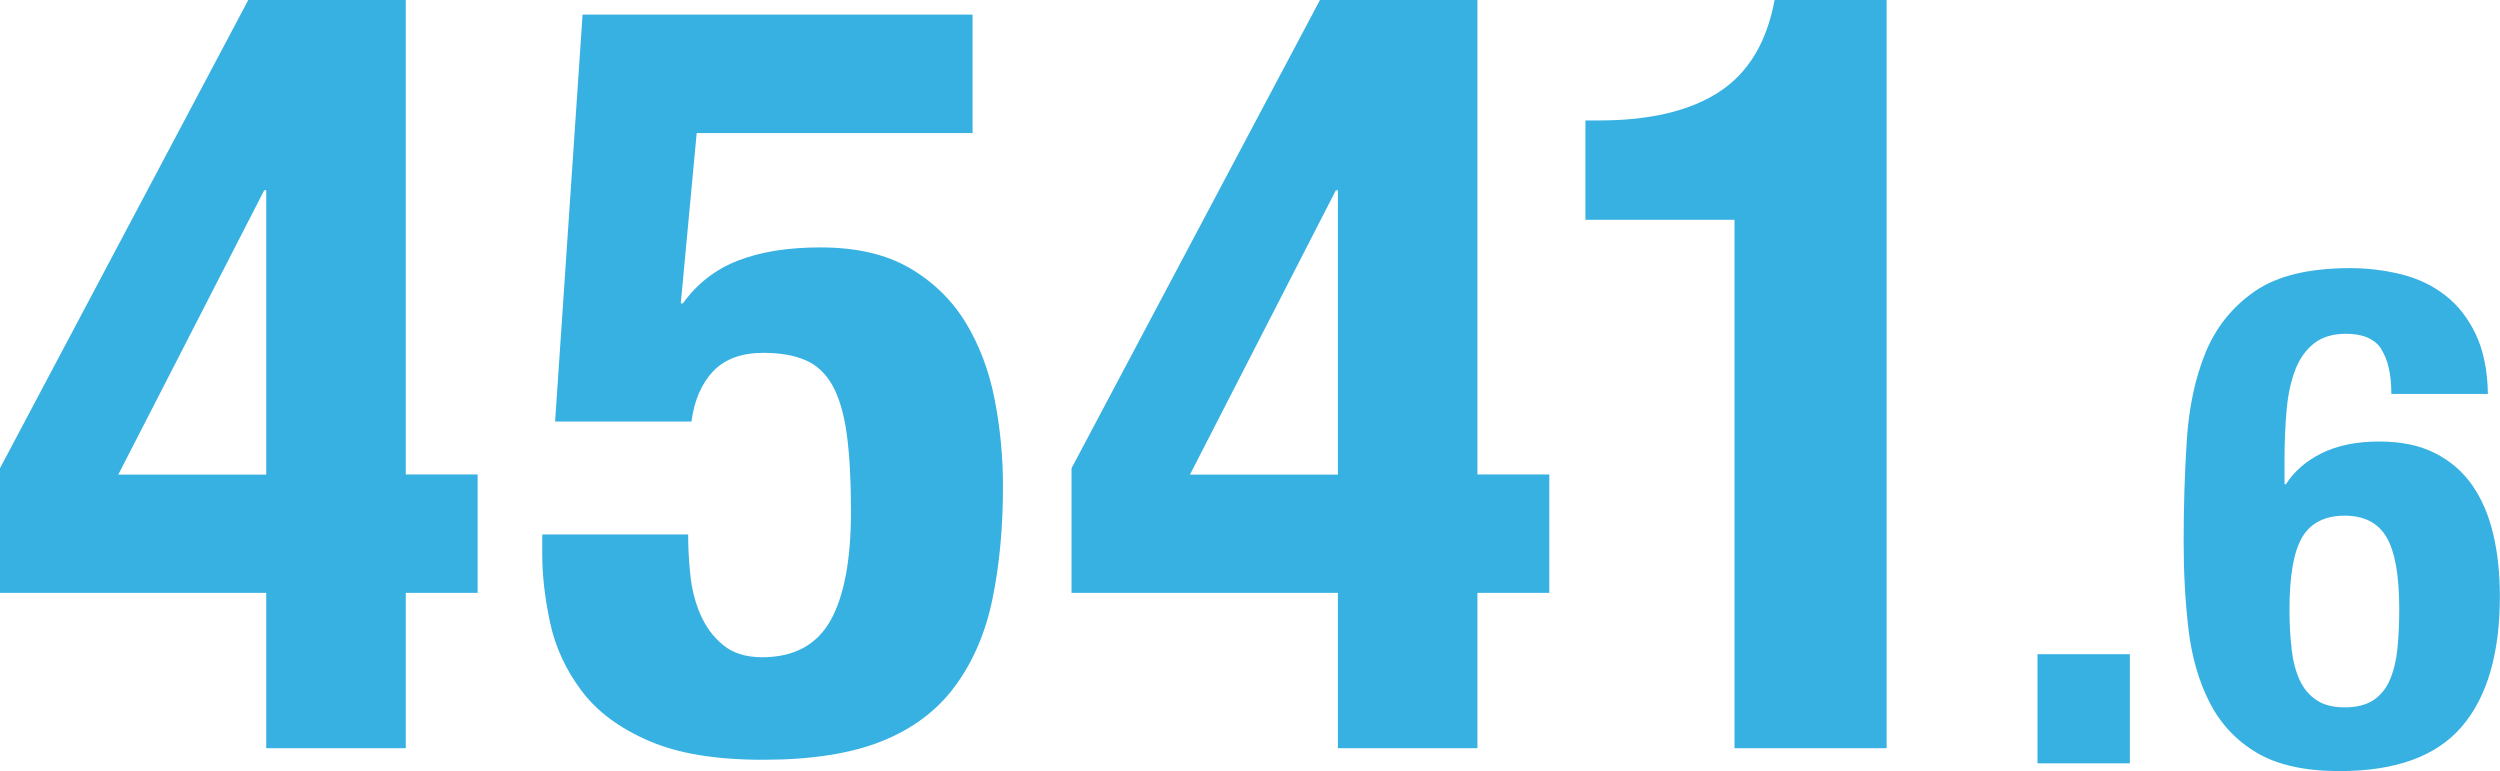 <?xml version="1.0" encoding="UTF-8"?><svg id="_レイヤー_2" xmlns="http://www.w3.org/2000/svg" viewBox="0 0 196.54 60.62"><defs><style>.cls-1{fill:#37b0e2;stroke-width:0px;}</style></defs><g id="_レイヤー_1-2"><path class="cls-1" d="m19.52,0h12.38v37.3h5.65v9.31h-5.65v12.21h-10.97v-12.21H0v-9.8L19.52,0Zm1.25,14.96l-11.47,22.35h11.63V14.96h-.17Z"/><path class="cls-1" d="m54.77,10.47l-1.25,13.38h.17c1.11-1.55,2.55-2.67,4.32-3.36,1.77-.69,3.93-1.04,6.48-1.04,2.83,0,5.16.54,7.02,1.62,1.85,1.08,3.32,2.51,4.4,4.28,1.08,1.77,1.84,3.78,2.28,6.02.44,2.24.66,4.53.66,6.85,0,3.27-.28,6.23-.83,8.89-.55,2.66-1.54,4.94-2.95,6.85-1.41,1.91-3.34,3.35-5.77,4.32-2.44.97-5.54,1.45-9.31,1.45s-6.72-.5-9.01-1.5c-2.3-1-4.06-2.31-5.28-3.95-1.22-1.63-2.04-3.41-2.45-5.32s-.62-3.7-.62-5.36v-1.58h11.47c0,1,.05,2.05.17,3.16.11,1.11.37,2.15.79,3.12.42.97,1.01,1.77,1.79,2.41.77.64,1.8.96,3.07.96,2.49,0,4.28-.96,5.36-2.87s1.62-4.78,1.62-8.6c0-2.44-.11-4.46-.33-6.07-.22-1.61-.6-2.88-1.12-3.82-.53-.94-1.23-1.61-2.12-1.99-.89-.39-1.99-.58-3.32-.58-1.72,0-3.03.49-3.95,1.45-.91.97-1.48,2.28-1.7,3.95h-10.72l2.16-31.99h30.66v9.31h-21.69Z"/><path class="cls-1" d="m103.77,0h12.38v37.3h5.65v9.31h-5.65v12.21h-10.97v-12.21h-20.94v-9.8L103.77,0Zm1.25,14.96l-11.47,22.35h11.63V14.96h-.17Z"/><path class="cls-1" d="m136.35,17.28h-11.71v-7.81h1.08c3.99,0,7.13-.75,9.43-2.24,2.3-1.5,3.75-3.91,4.36-7.23h8.81v58.82h-11.96V17.28Z"/><path class="cls-1" d="m167.44,60.01h-7.26v-8.58h7.26v8.58Z"/><path class="cls-1" d="m187.22,27.45c-.53-.81-1.46-1.21-2.78-1.21-1.03,0-1.86.25-2.5.74-.64.5-1.14,1.18-1.48,2.06-.35.88-.58,1.93-.69,3.14s-.17,2.53-.17,3.96v1.93h.11c.66-1.03,1.6-1.84,2.83-2.45,1.23-.6,2.72-.91,4.48-.91s3.19.3,4.4.91,2.19,1.45,2.94,2.53c.75,1.08,1.3,2.36,1.65,3.85.35,1.48.52,3.11.52,4.87,0,4.51-1,7.93-3,10.26-2,2.33-5.2,3.49-9.6,3.49-2.71,0-4.88-.48-6.49-1.43-1.61-.95-2.85-2.26-3.71-3.93-.86-1.67-1.42-3.6-1.68-5.8-.26-2.2-.38-4.49-.38-6.88,0-2.75.08-5.42.25-8s.66-4.88,1.48-6.88c.83-2,2.12-3.6,3.88-4.81,1.76-1.21,4.25-1.81,7.48-1.81,1.39,0,2.74.17,4.04.49,1.3.33,2.45.88,3.44,1.65.99.77,1.79,1.79,2.39,3.05.6,1.26.93,2.83.96,4.7h-7.59c0-1.54-.27-2.71-.8-3.52Zm-7.07,23.54c.11.95.32,1.77.63,2.45.31.68.75,1.21,1.32,1.59.57.39,1.31.58,2.23.58s1.71-.19,2.28-.58c.57-.39,1-.93,1.29-1.62.29-.7.49-1.51.58-2.45.09-.93.14-1.95.14-3.05,0-2.64-.33-4.53-.99-5.66-.66-1.14-1.76-1.71-3.3-1.71s-2.69.57-3.35,1.71c-.66,1.14-.99,3.02-.99,5.66,0,1.1.05,2.13.17,3.08Z"/></g></svg>